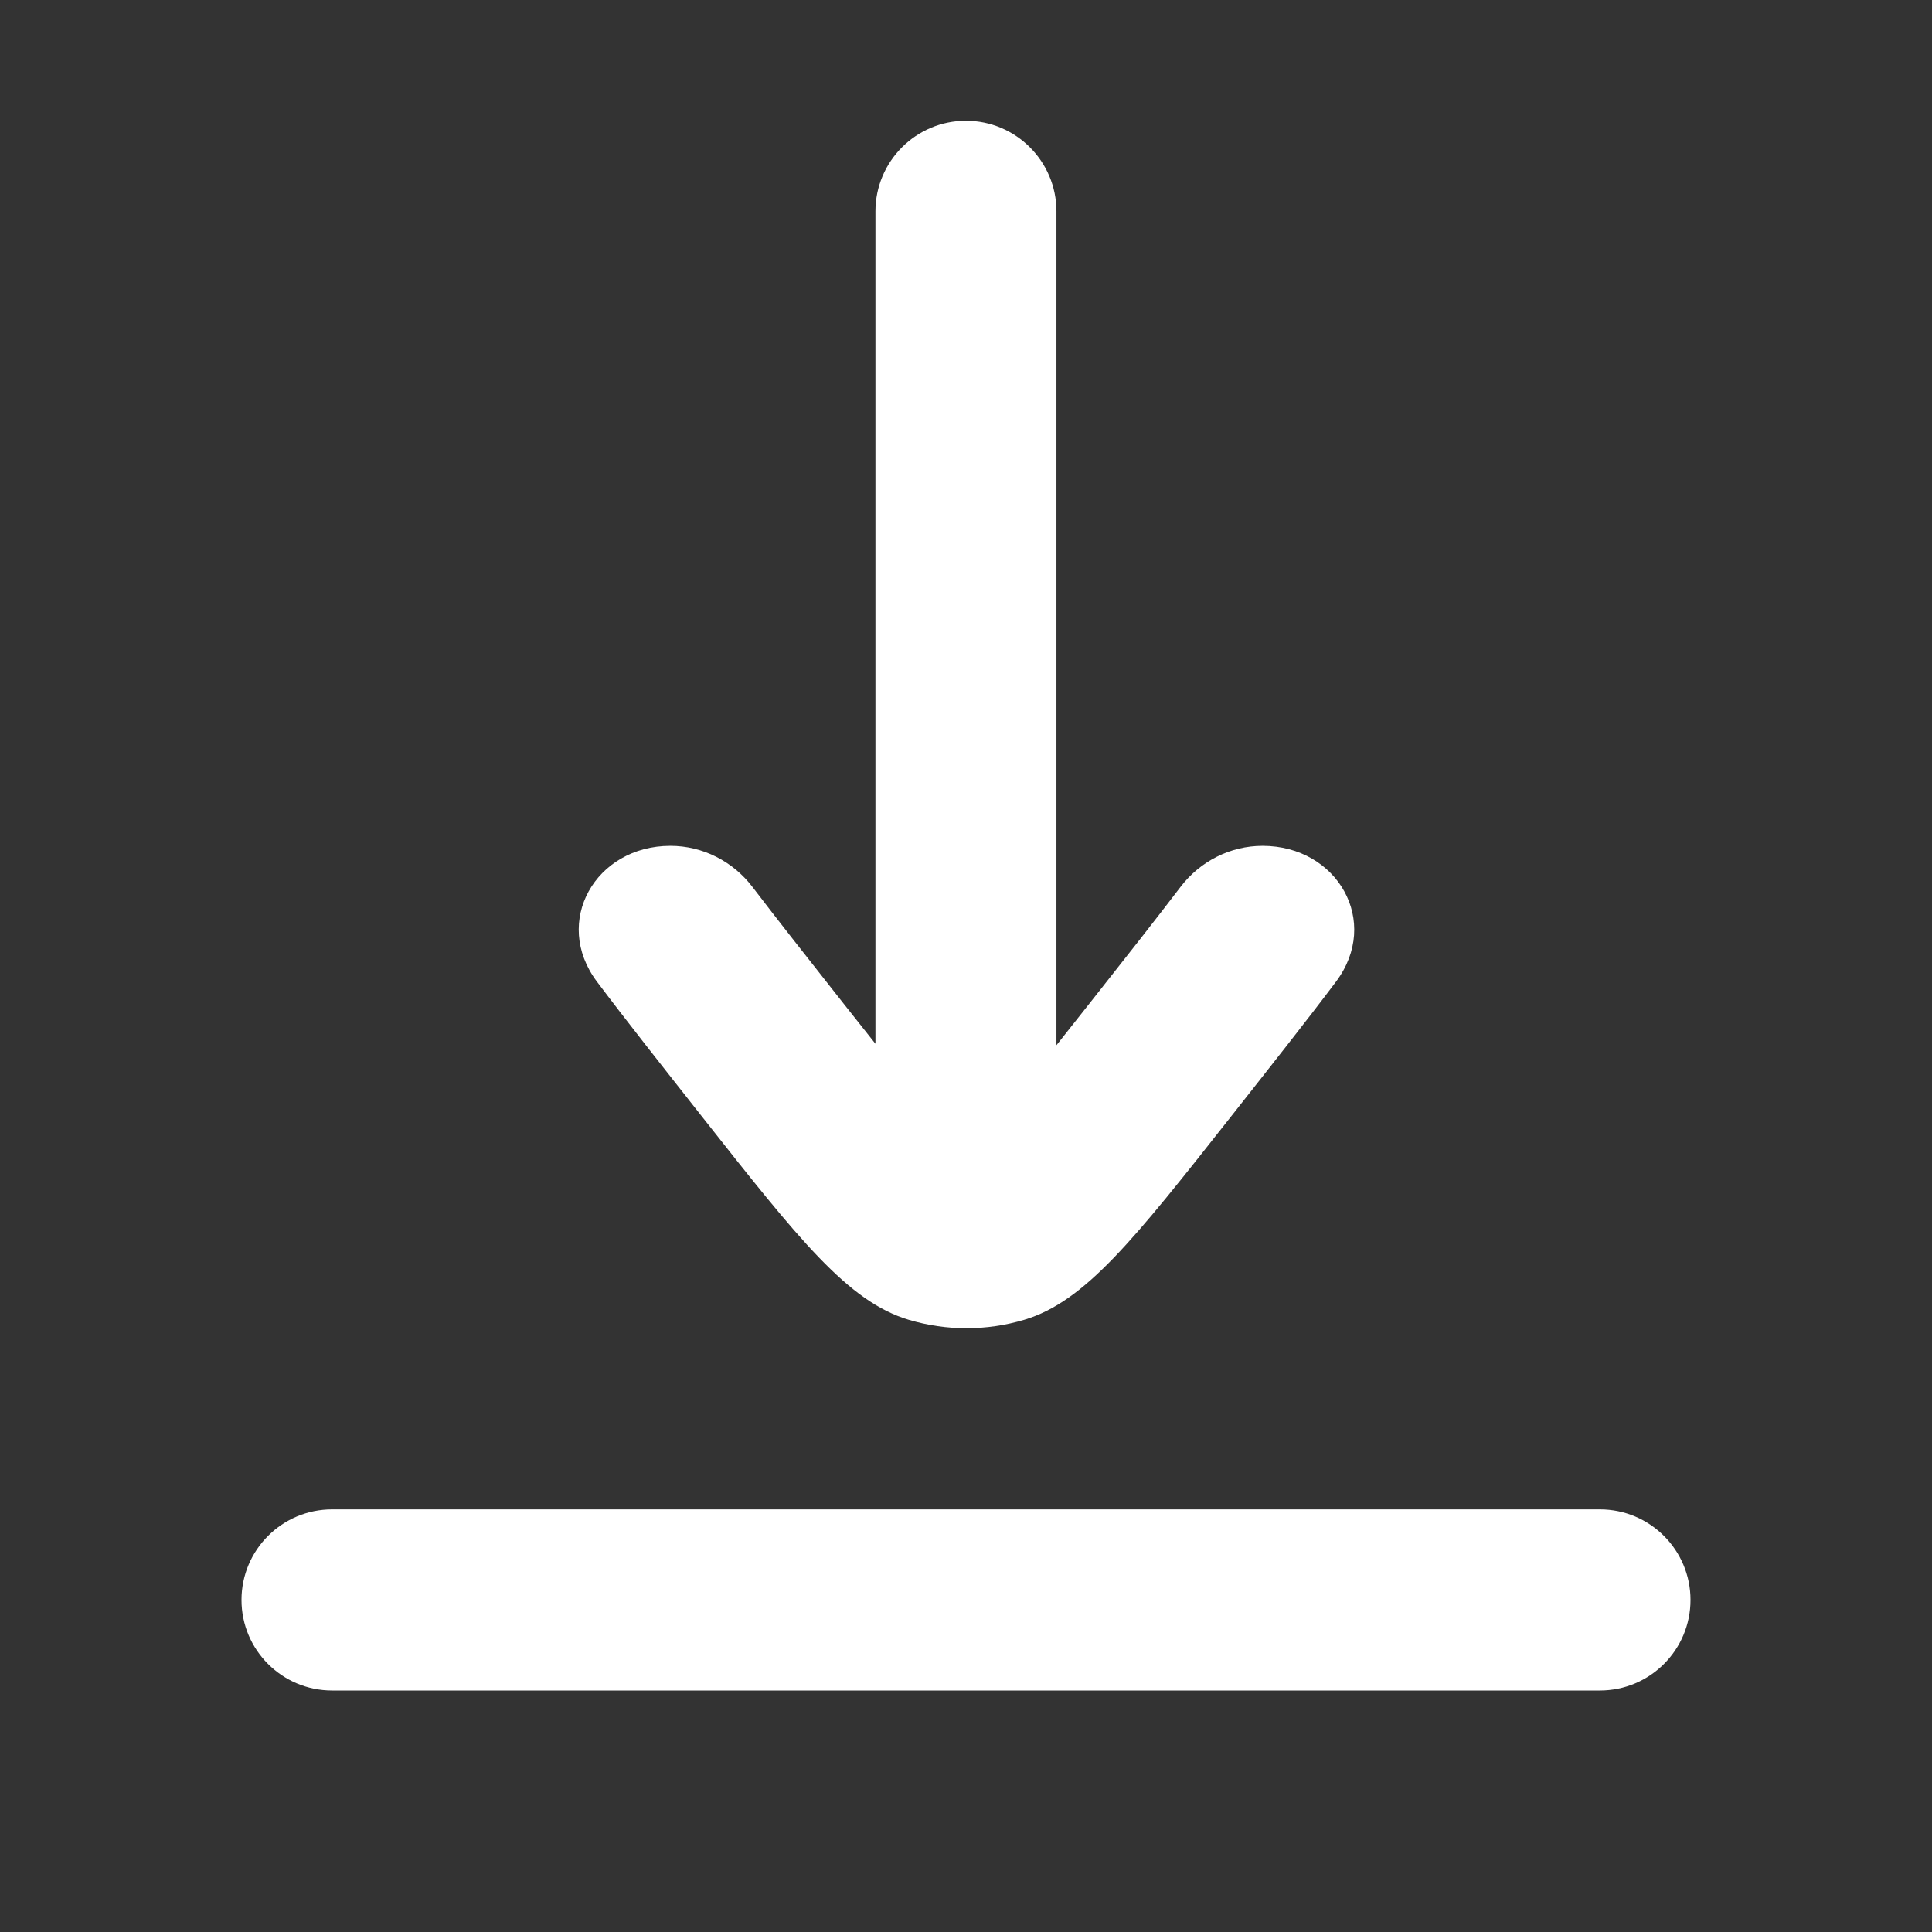 <svg xmlns="http://www.w3.org/2000/svg" width="16" height="16" fill="none"><rect width="100%" height="100%" fill="#333333" stroke="none"/><g fill="white"><path d="M8 1c-.414 0-.75.336-.75.75v6.894c-.08-.101-.167-.211-.264-.333-.3-.381-.549-.696-.754-.965-.162-.213-.413-.341-.68-.341-.621 0-.981.629-.608 1.125.242.322.531.687.864 1.11.809 1.026 1.214 1.539 1.718 1.69.312.093.644.093.956 0 .505-.151.909-.664 1.718-1.69.333-.423.622-.788.864-1.11.373-.496.013-1.125-.608-1.125-.267 0-.518.128-.68.341-.205.269-.454.585-.754.965-.1.127-.19.241-.273.345V1.75c0-.414-.336-.75-.75-.75ZM2.75 12.5c-.414 0-.75.336-.75.75 0 .414.336.75.75.75h10.5c.414 0 .75-.336.75-.75 0-.414-.336-.75-.75-.75H2.75Z"/></g></svg>